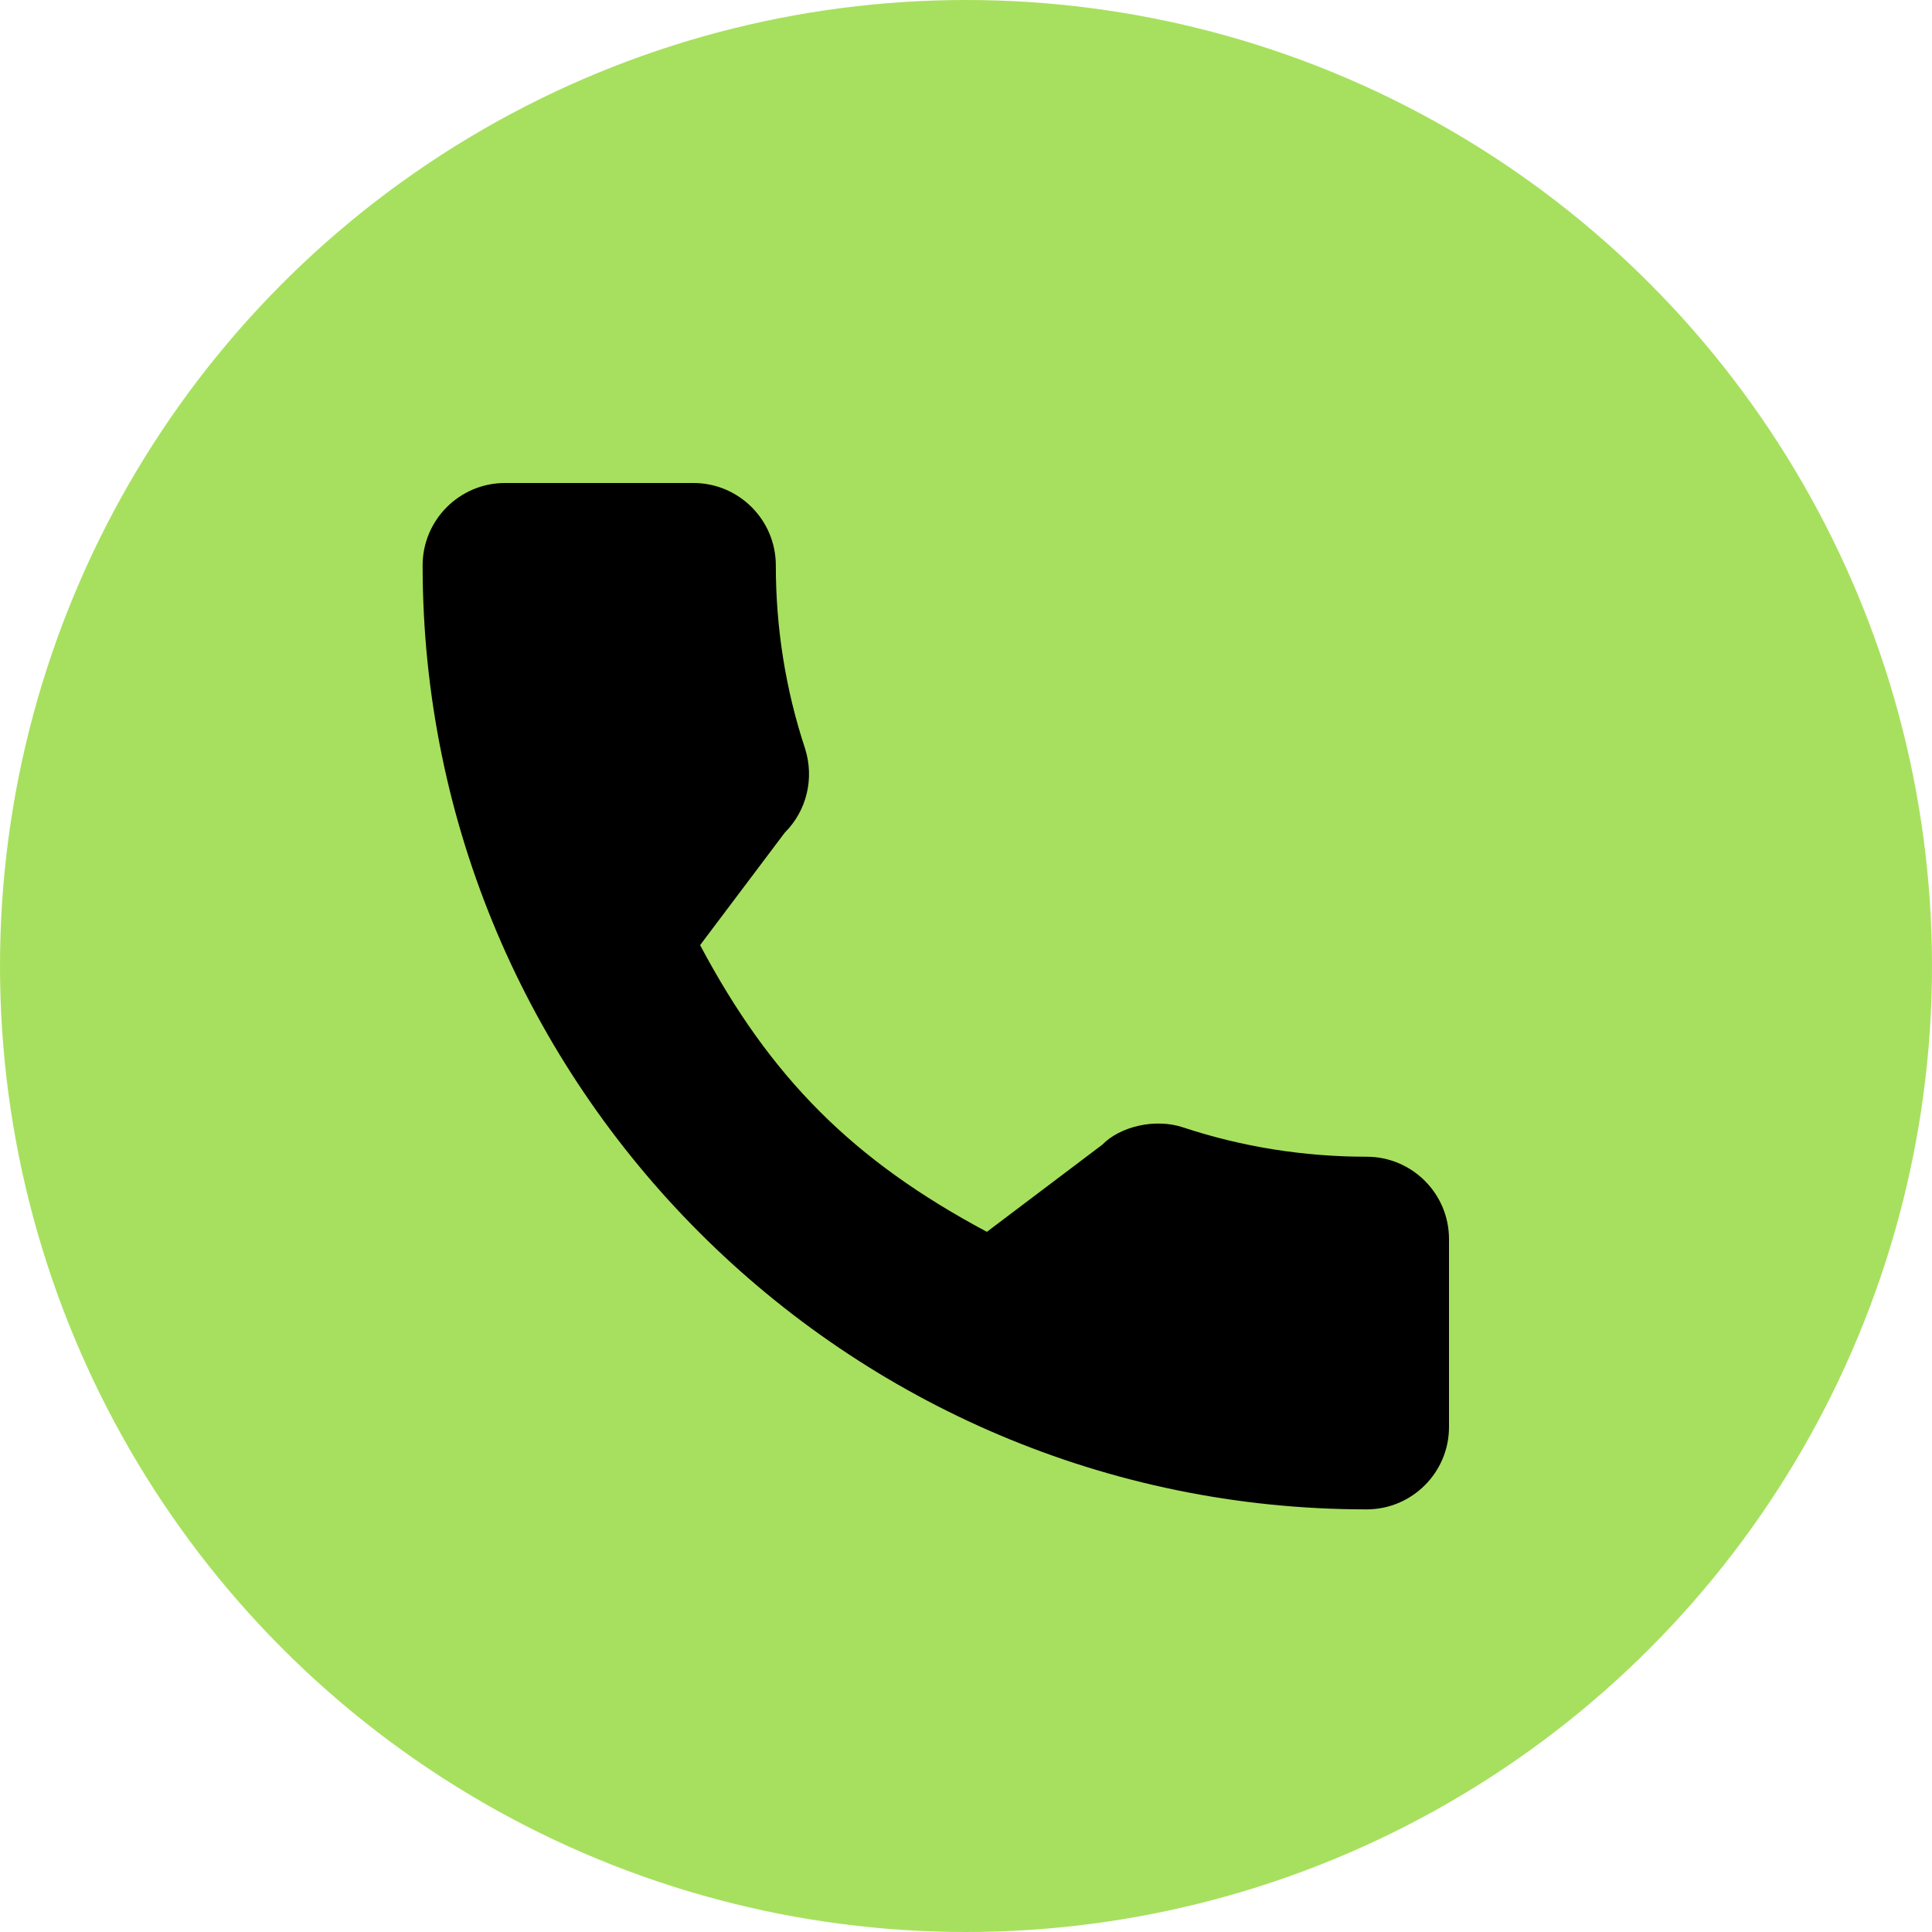 <svg xmlns="http://www.w3.org/2000/svg" width="32" height="32" viewBox="0 0 32 32" fill="none"><circle cx="16" cy="16" r="16" fill="#A7E05E"></circle><path d="M22.636 19.159C21.595 19.159 20.573 18.996 19.605 18.676C19.13 18.514 18.547 18.662 18.257 18.96L16.346 20.403C14.129 19.22 12.764 17.854 11.596 15.654L12.997 13.793C13.361 13.429 13.491 12.898 13.335 12.4C13.013 11.427 12.85 10.405 12.85 9.364C12.85 8.612 12.238 8 11.486 8H8.364C7.612 8 7 8.612 7 9.364C7 17.986 14.014 25 22.636 25C23.388 25 24 24.388 24 23.636V20.523C24 19.77 23.388 19.159 22.636 19.159Z" fill="black"></path></svg>